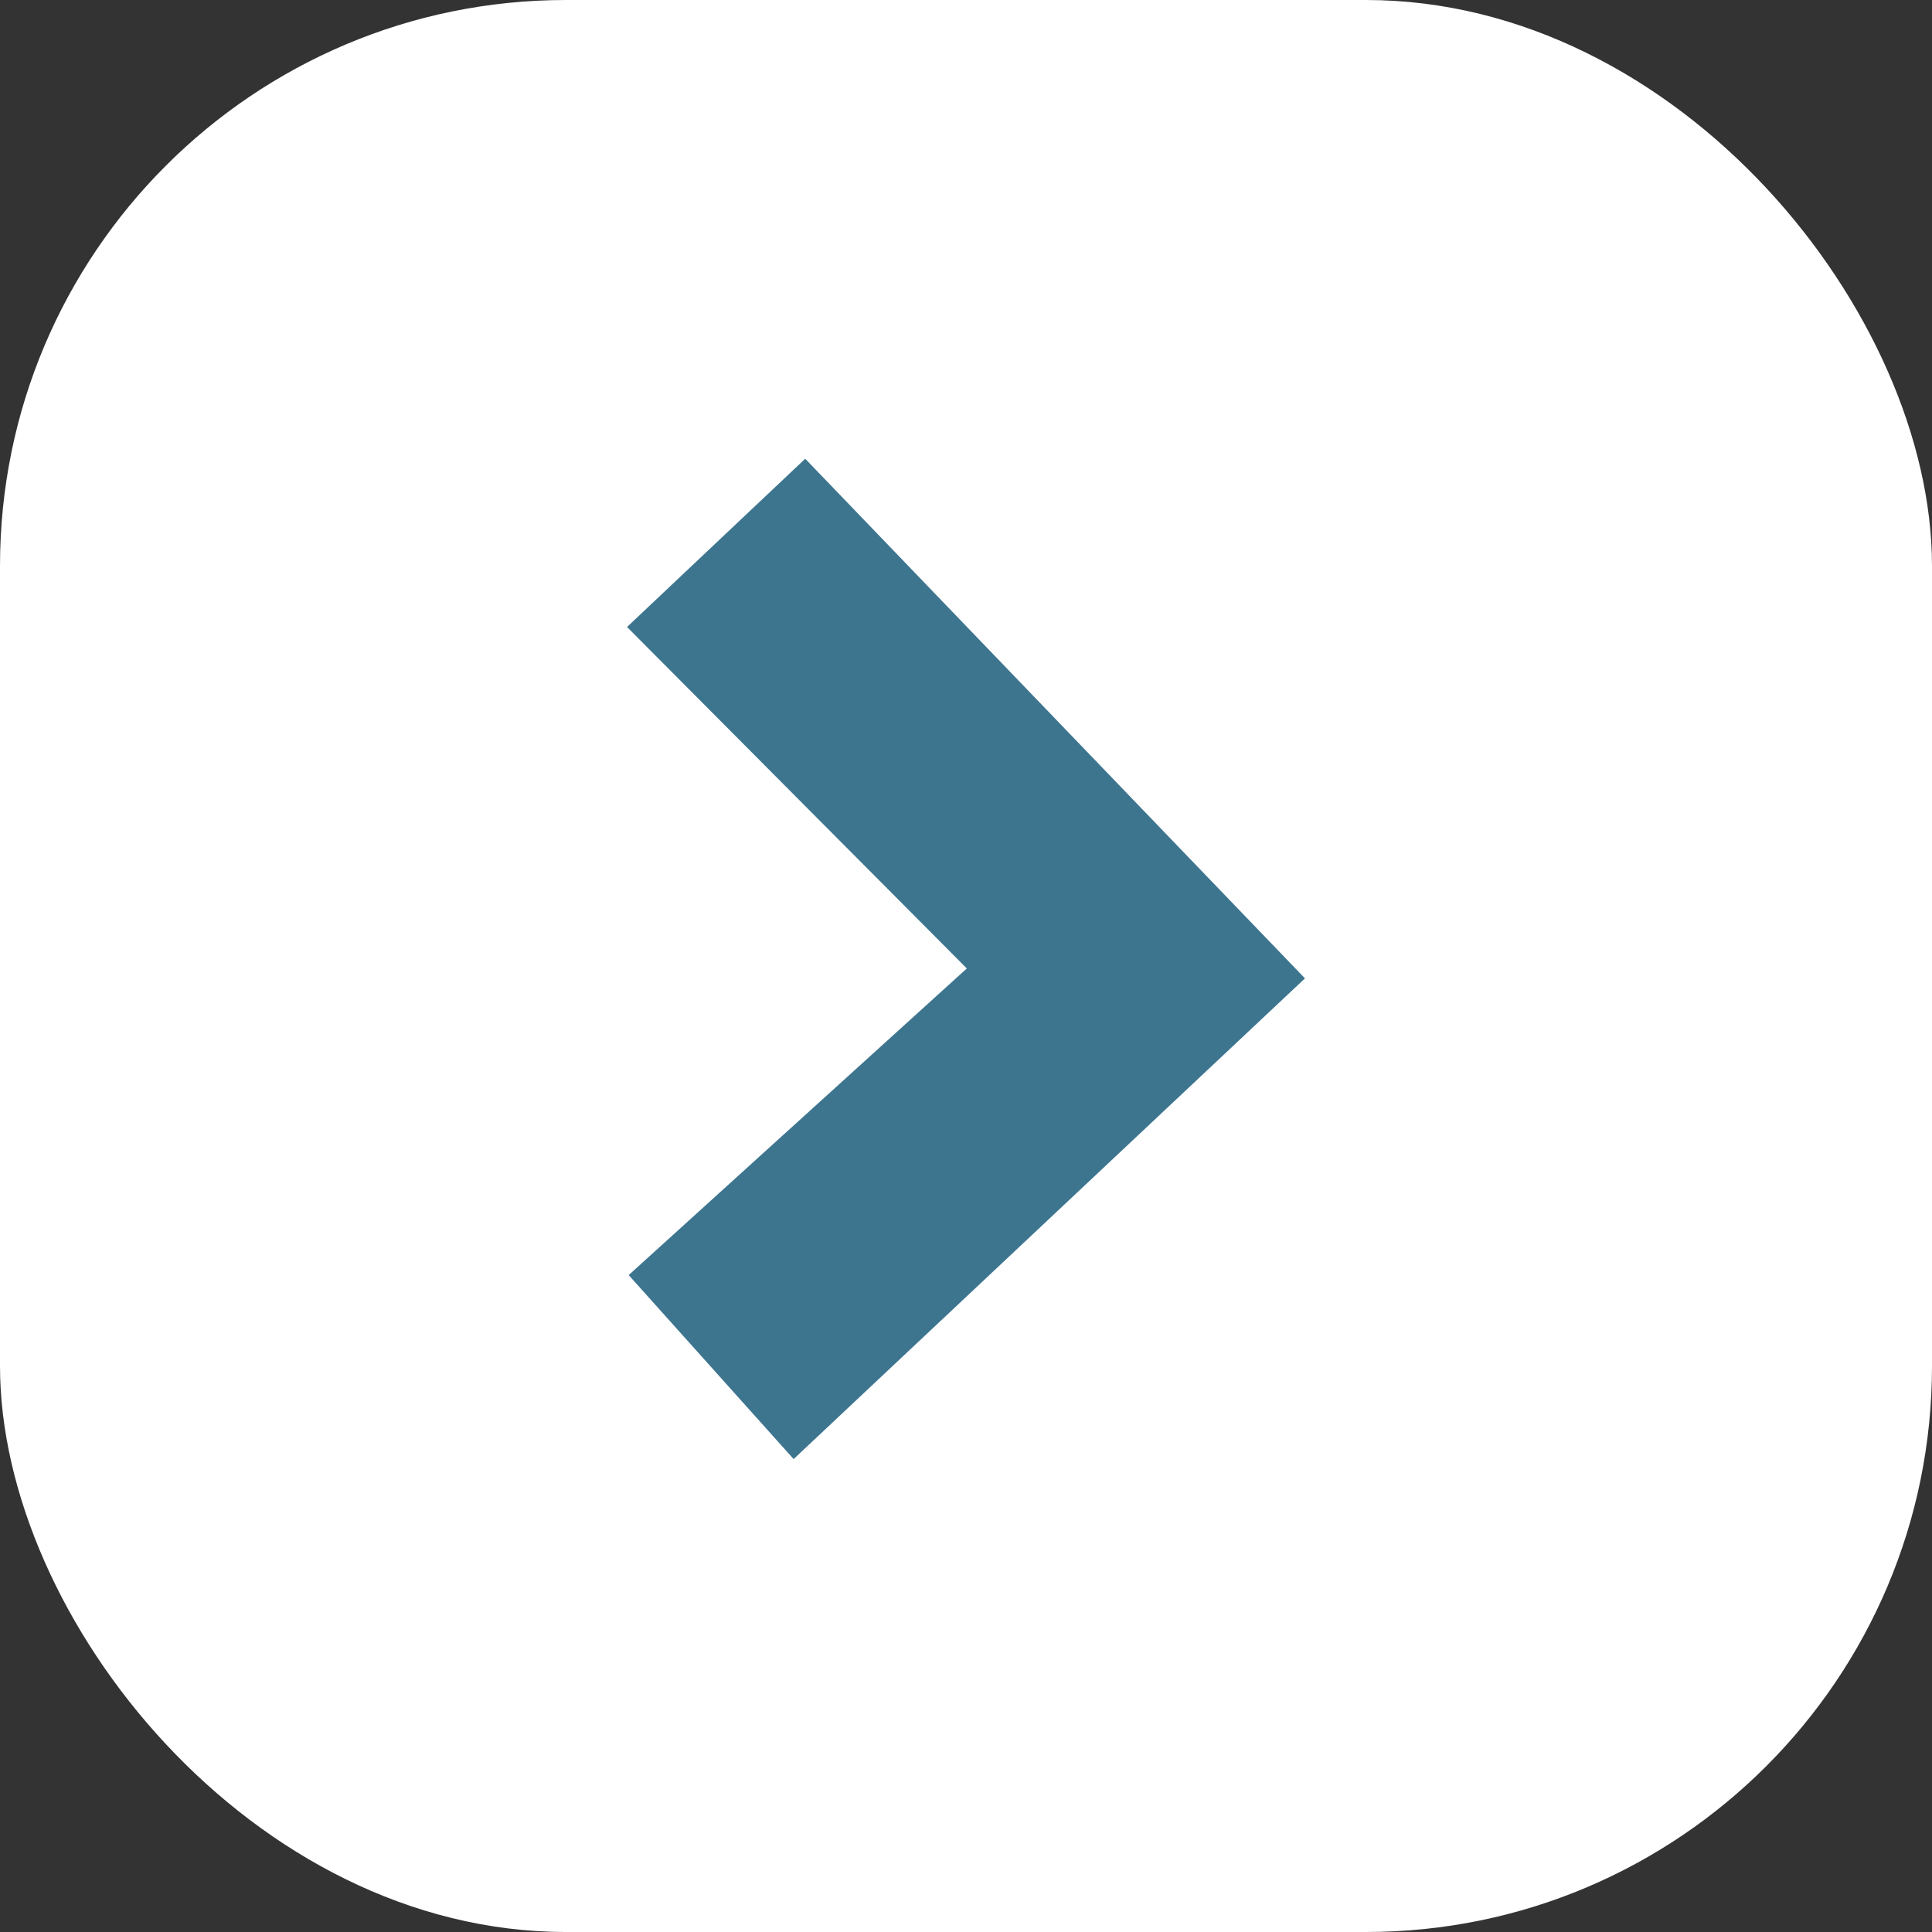 <?xml version="1.0" encoding="UTF-8"?> <svg xmlns="http://www.w3.org/2000/svg" xmlns:xlink="http://www.w3.org/1999/xlink" xmlns:svgjs="http://svgjs.dev/svgjs" id="Layer_2" height="300" viewBox="0 0 512 512" width="300" data-name="Layer 2" version="1.1"><rect x="0" y="0" width="512" height="512" fill="#333333" stroke="none"/><g width="100%" height="100%" transform="matrix(1,0,0,1,0,0)"><g id="Icon"><g id="Close_Angle_Bracket_Greater_Than" data-name="Close Angle Bracket, Greater Than"><rect id="Background" fill="#ffffff" height="512" rx="150" width="512" fill-opacity="1" data-original-color="#bb2649ff" stroke="none" stroke-opacity="1" style=""></rect><path id="Close_Angle_Bracket_Greater_Than-2" d="m166.17 166.16 47.22-44.59 132.44 137.71-135.51 127.39-43.71-48.76 89.61-81.26z" fill="#3d758f" data-name="Close Angle Bracket, Greater Than" fill-opacity="1" data-original-color="#ffffffff" stroke="none" stroke-opacity="1"></path></g></g></g></svg> 